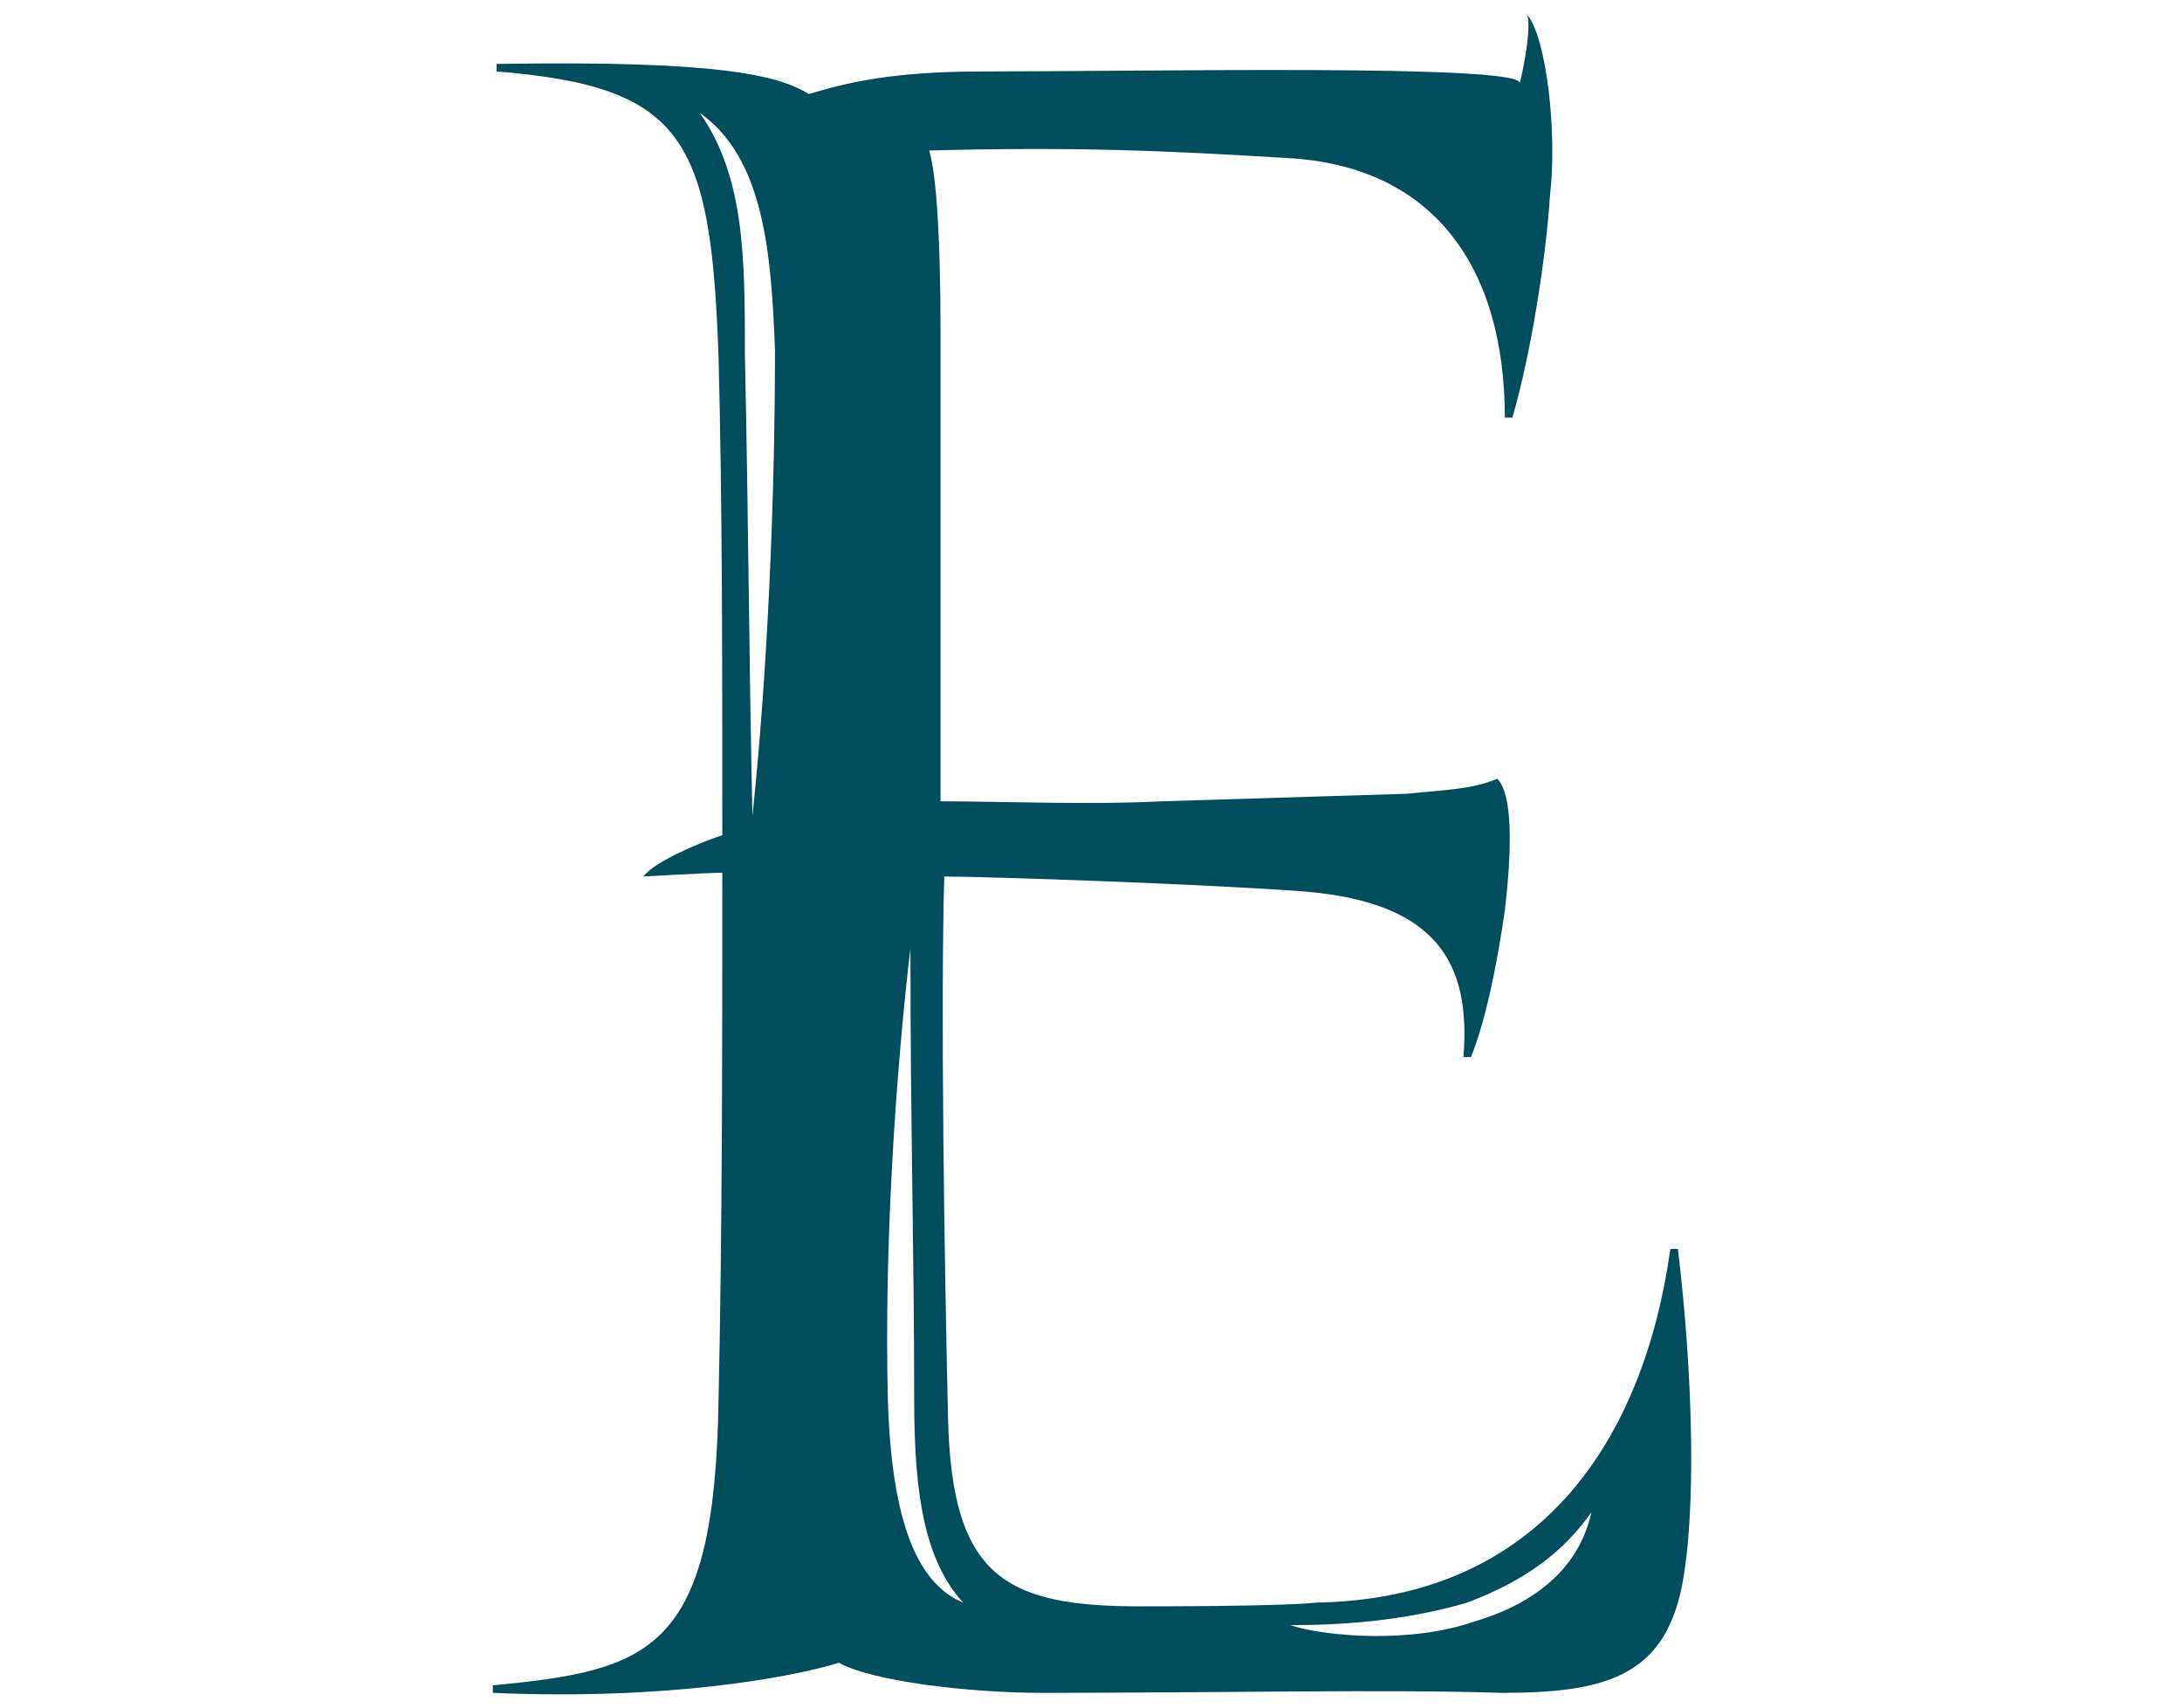 <?xml version="1.0" encoding="utf-8"?>
<!-- Generator: Adobe Illustrator 27.4.0, SVG Export Plug-In . SVG Version: 6.00 Build 0)  -->
<svg version="1.1" id="_レイヤー_2" xmlns="http://www.w3.org/2000/svg" xmlns:xlink="http://www.w3.org/1999/xlink" x="0px"
	 y="0px" viewBox="0 0 58 45.4" style="enable-background:new 0 0 58 45.4;" xml:space="preserve">
<style type="text/css">
	.st0{fill:#004D5E;}
</style>
<g id="_レイヤー_2-2">
	<path class="st0" d="M17.1,23.3c0.3-0.4,1.5-0.9,2.1-1.1c0-4.7,0-8.9-0.1-12.7c-0.2-5.8-0.9-7.2-5.9-7.6V1.7
		c5.9-0.1,7.5,0.3,8.3,0.8c1-0.3,2.2-0.6,4.6-0.6c4.4,0,14.2-0.2,14.3,0.3c0.1-0.4,0.3-1.4,0.2-1.8c0.5,0.6,0.8,3.1,0.6,4.8
		c-0.1,1.6-0.5,4.2-1,5.9h-0.2c0-4-1.9-6.7-5.8-6.9C30.9,4,28.6,3.9,24.7,4C24.9,4.7,25,6.4,25,8.8v12.5c1.5,0,4,0.1,5.9,0l6.5-0.2
		c0.9-0.1,1.7-0.1,2.4-0.4c0.4,0.4,0.4,1.8,0.2,3.5c-0.2,1.4-0.5,2.9-0.9,3.9h-0.2c0.2-2.5-0.7-4.1-4.2-4.4
		c-2.6-0.2-8.5-0.4-9.6-0.4c-0.1,3.4,0,10.1,0.1,14.4c0.1,4.2,1.5,5,5.1,5c0.6,0,3.8,0,4.7-0.1c6-0.1,8.7-4.4,9.4-9.4h0.2
		c0.4,3.3,0.5,7,0.1,9c-0.5,2.4-2.1,2.8-4.8,2.8c-2.9-0.1-7.6,0-12.2,0c-1.9,0-4.5-0.3-5.4-0.8c-1.3,0.4-4.6,1-9.2,0.8v-0.2
		c4.2-0.4,5.9-0.9,6-7.6c0.1-4.4,0.1-9.6,0.1-14C18.8,23.2,17.1,23.3,17.1,23.3C17.1,23.3,17.1,23.3,17.1,23.3z M18.6,3
		c1.2,1.7,1.2,3.9,1.2,6.4c0.1,4.7,0.1,7.5,0.2,12.3c0.4-3.8,0.6-8.4,0.6-12.4C20.5,6.7,20.3,4.2,18.6,3C18.6,3,18.6,3,18.6,3z
		 M24.3,37.2c0-3.9-0.1-7.2-0.1-12c-0.4,3.4-0.7,8-0.6,12c0.1,3.3,0.8,4.9,2,5.4C24.6,41.5,24.3,39.8,24.3,37.2
		C24.3,37.2,24.3,37.2,24.3,37.2z M34.3,43.2c0.9,0.3,3.2,0.5,4.9-0.1c1.7-0.5,2.8-1.5,3.1-2.9c-0.7,1-1.7,1.8-3.3,2.4
		C37.3,43.1,35.6,43.2,34.3,43.2L34.3,43.2z"/>
</g>
</svg>
